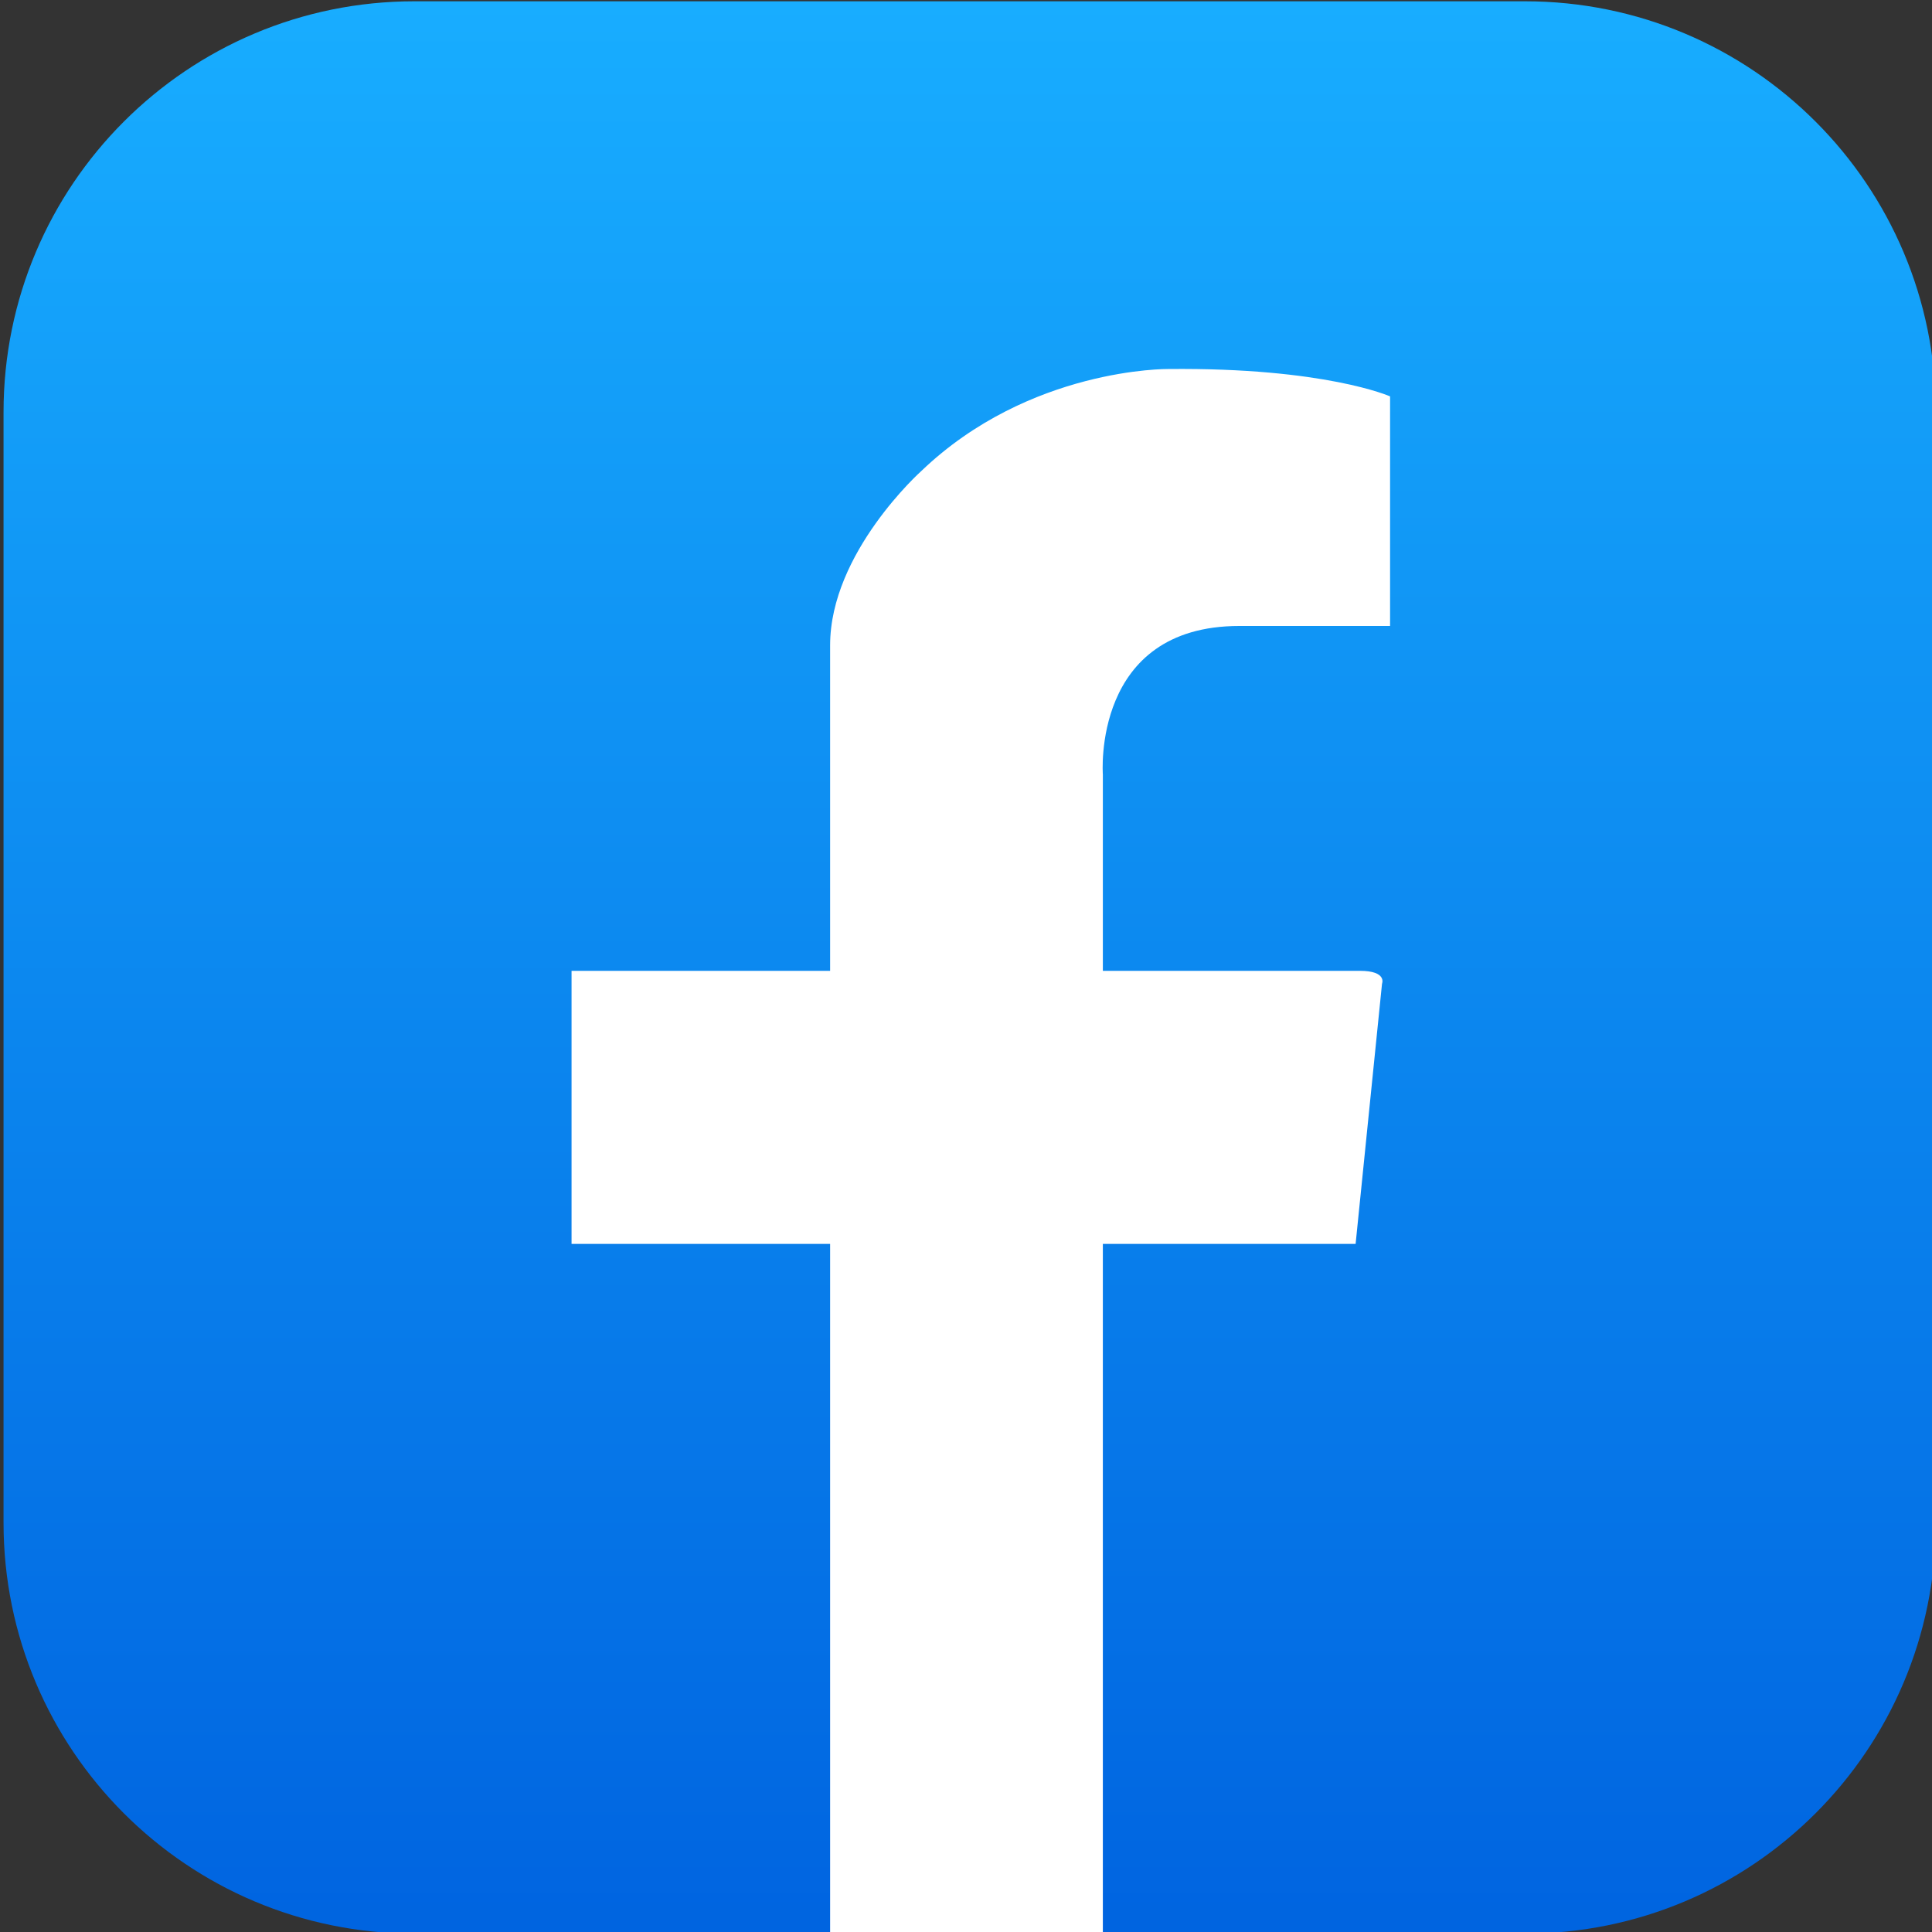 <?xml version="1.0" encoding="utf-8"?>
<!-- Generator: Adobe Illustrator 25.2.3, SVG Export Plug-In . SVG Version: 6.00 Build 0)  -->
<svg version="1.1" id="레이어_1" xmlns="http://www.w3.org/2000/svg" xmlns:xlink="http://www.w3.org/1999/xlink" width="100px"
	 height="100px" viewBox="0 0 60 60" style="enable-background:new 0 0 60 60;" xml:space="preserve">
<rect x="0" y="0" width="60" height="60" fill="#333333" stroke="none"/>
<style type="text/css">
	.st0{fill:url(#SVGID_1_);}
	.st1{fill:#FFFFFF;}
</style>
<g transform="translate(-20 -20)">
	<linearGradient id="SVGID_1_" gradientUnits="userSpaceOnUse" x1="50.117" y1="20.043" x2="50.117" y2="80.042">
		<stop  offset="0" style="stop-color:#18ADFF"/>
		<stop  offset="1" style="stop-color:#0064E0"/>
	</linearGradient>
	<path class="st0" d="M80.12,67.29c0,7.05-5.71,12.76-12.76,12.76H32.87c-7.05,0-12.76-5.71-12.76-12.76V32.8
		c0-7.05,5.71-12.76,12.76-12.76h34.49c7.05,0,12.76,5.71,12.76,12.76V67.29z"/>
	<path class="st1" d="M45.77,80.04h8.48V58.63h7.85l0.82-8.08c0,0,0.17-0.4-0.69-0.4h-7.98v-6.1c0,0-0.35-4.61,4.24-4.61h4.68v-7.13
		c0,0-2.02-0.9-6.89-0.85c0,0-4.31-0.05-7.67,3.17c0,0-2.83,2.53-2.83,5.41v10.11h-8.03v8.48h8.03V80.04z"/>
</g>
</svg>
